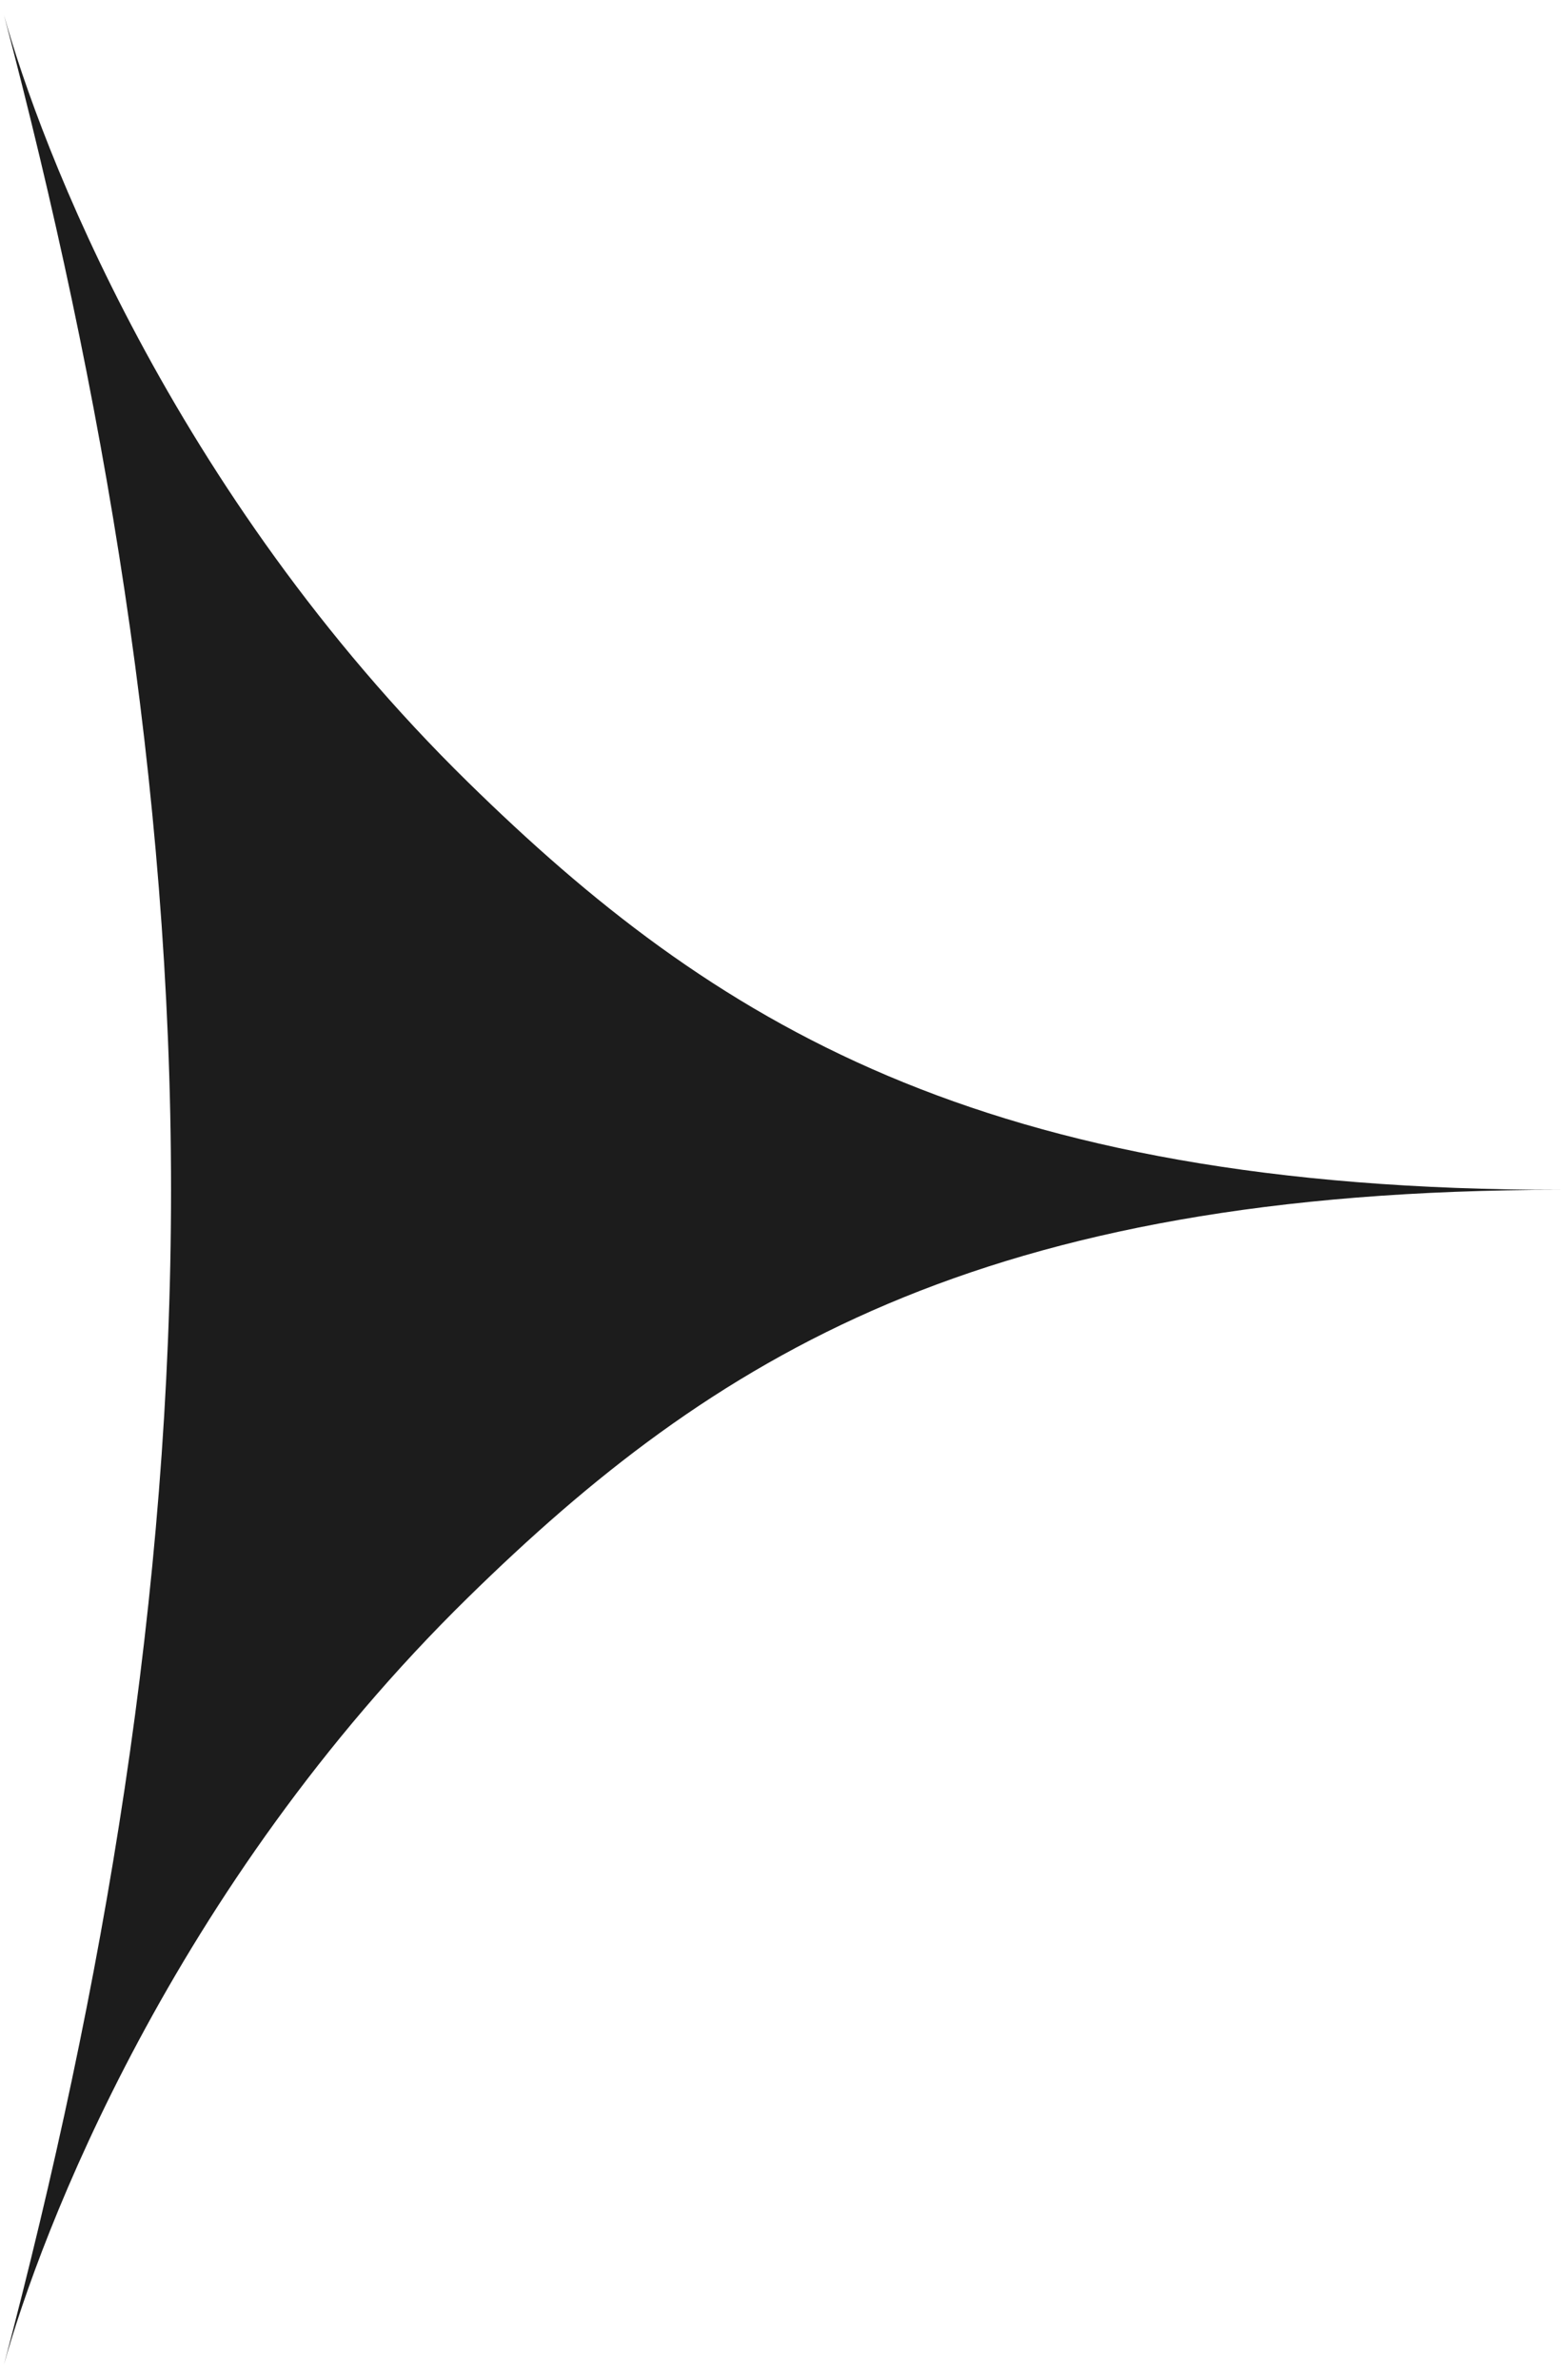 <?xml version="1.0" encoding="UTF-8"?> <svg xmlns="http://www.w3.org/2000/svg" width="21" height="32" viewBox="0 0 21 32" fill="none"> <path fill-rule="evenodd" clip-rule="evenodd" d="M2.301 16C2.301 10.554 1.386 5.244 0.054 0.204C0.54 1.956 2.308 6.61 6.297 10.519C9.582 13.738 13.169 16 21 16C13.169 16 9.582 18.262 6.297 21.481C2.308 25.39 0.54 30.044 0.054 31.796C1.386 26.756 2.301 21.446 2.301 16ZM0 32C0.016 31.937 0.034 31.869 0.054 31.796L0 32ZM0 0C0.016 0.063 0.034 0.131 0.054 0.204L0 0Z" fill="#1C1C1C"></path> </svg> 
